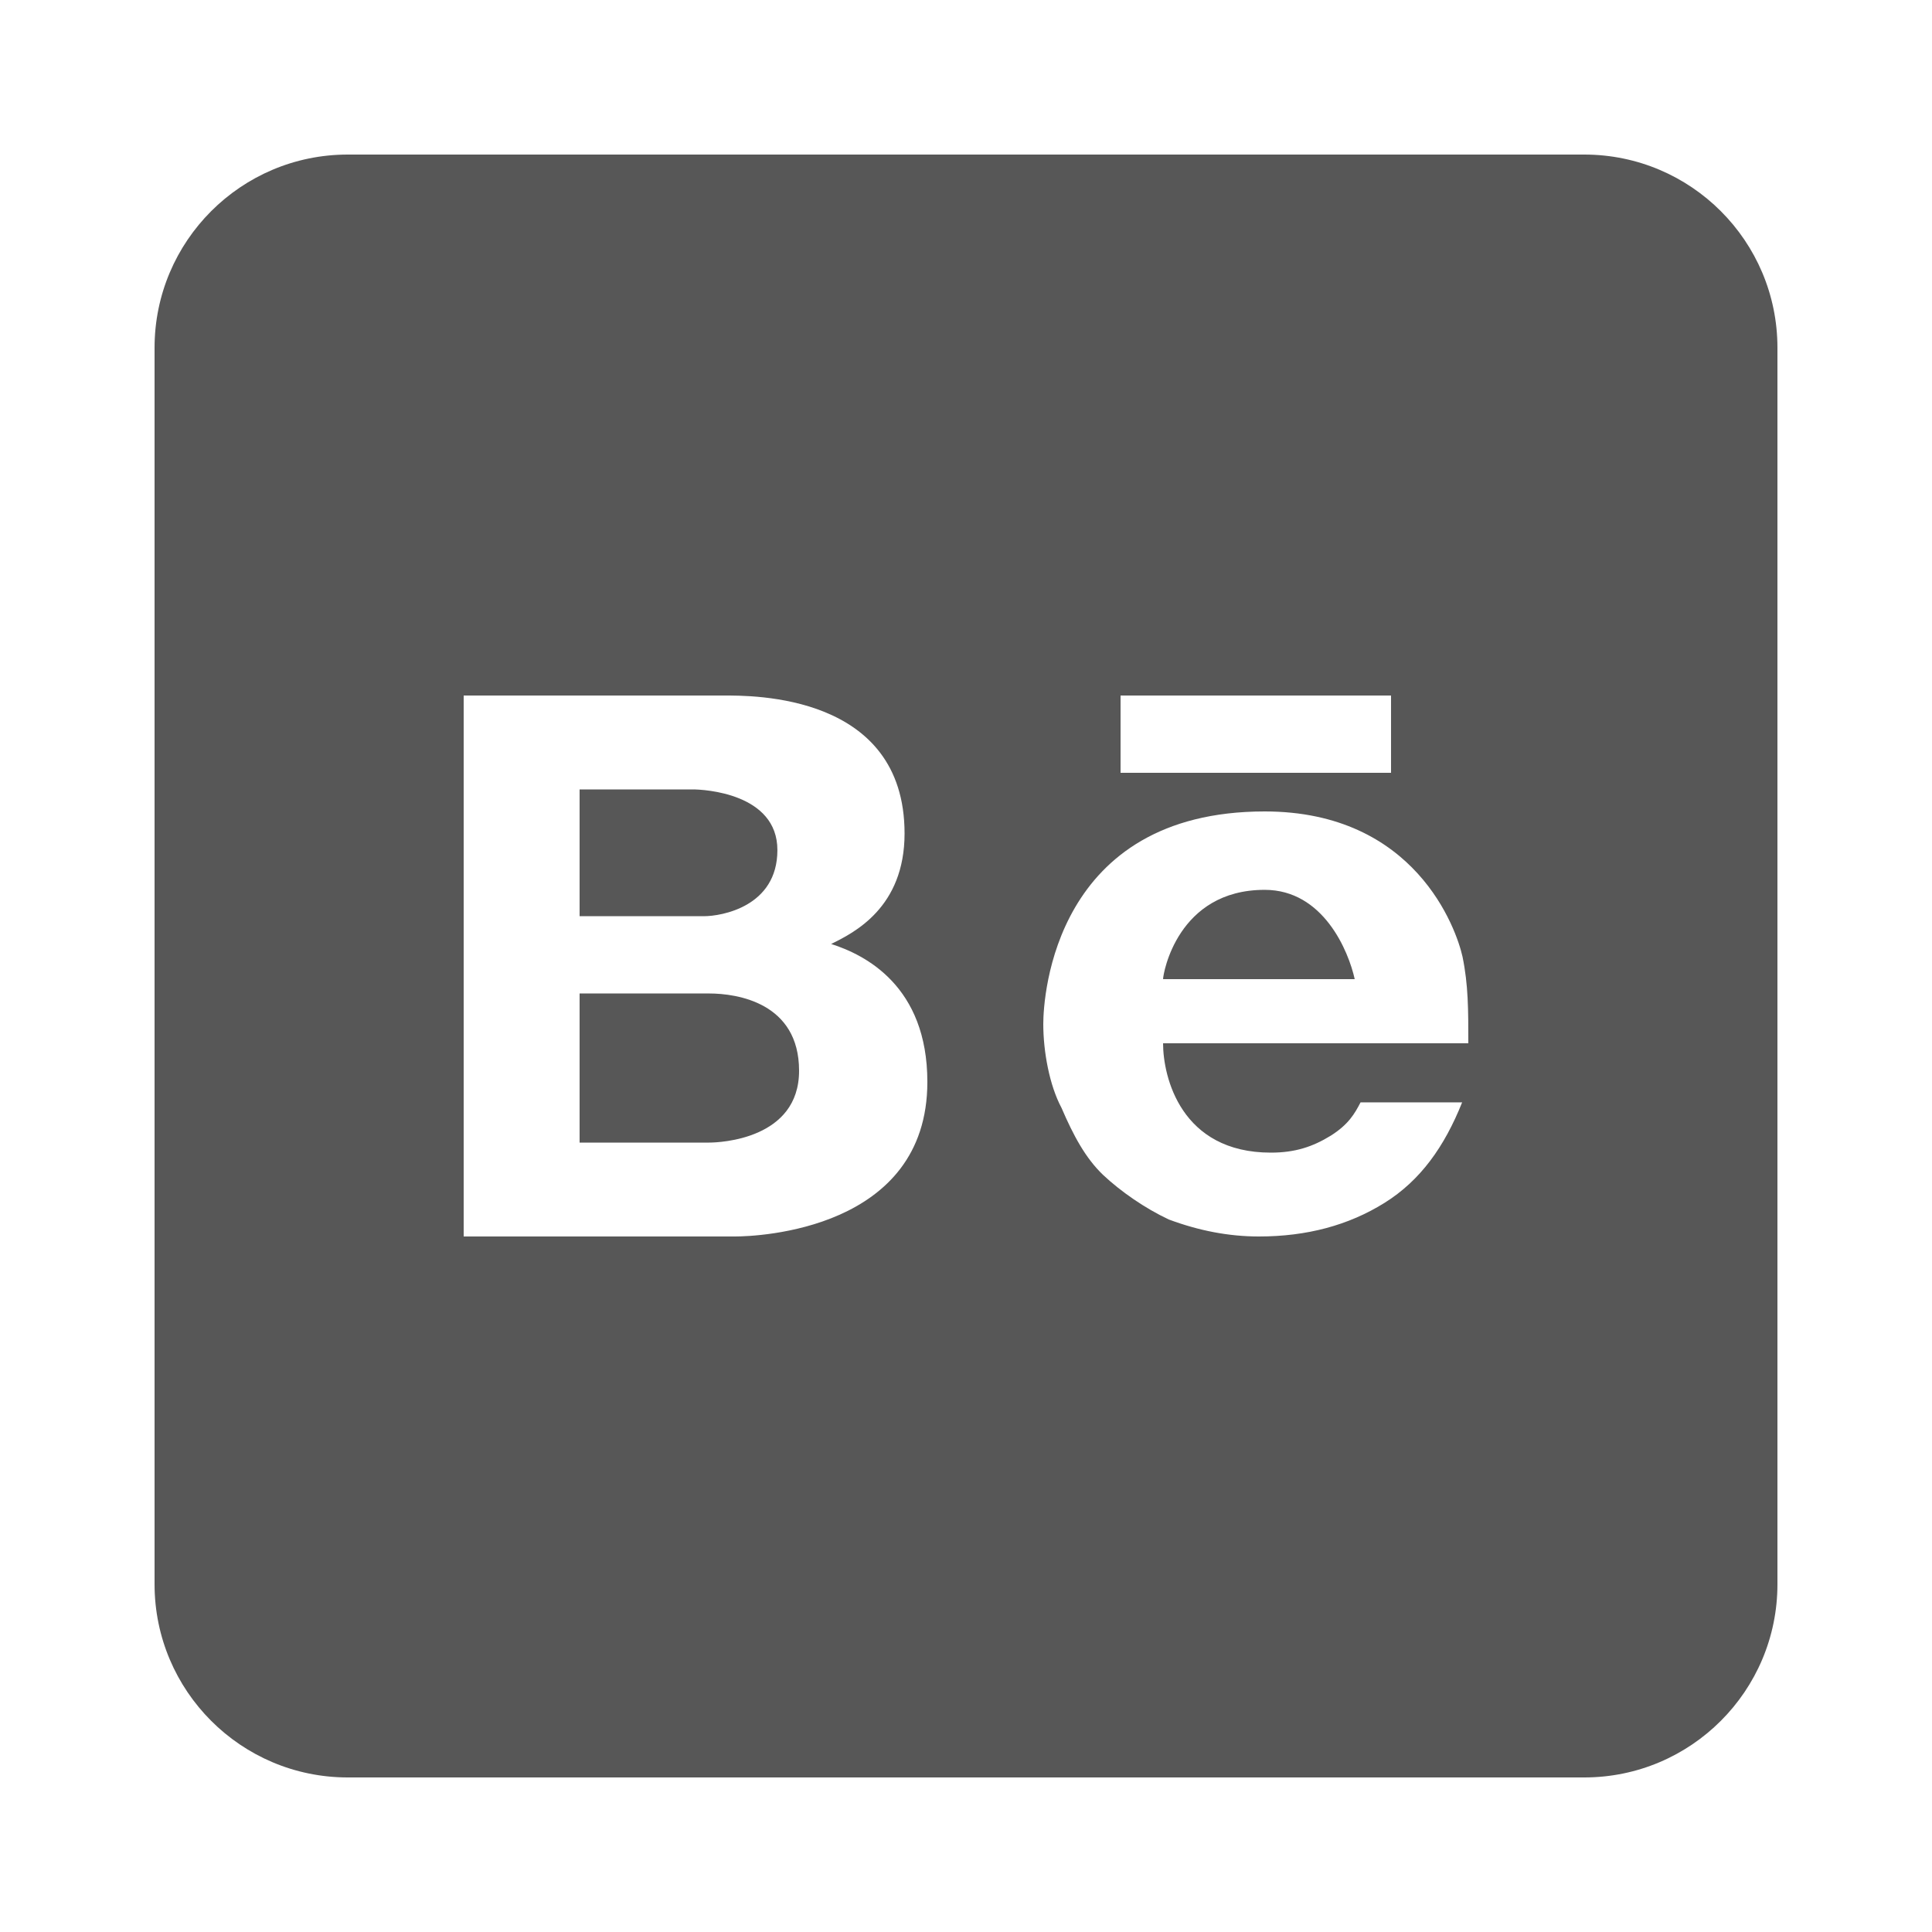 <svg width="50" height="50" viewBox="0 0 50 50" fill="none" xmlns="http://www.w3.org/2000/svg">
<path d="M9 4C6.24 4 4 6.24 4 9V41C4 43.76 6.24 46 9 46H41C43.76 46 46 43.76 46 41V9C46 6.24 43.76 4 41 4H9ZM12 18H18.73C19.46 18 23.41 17.95 23.41 21.57C23.41 23.49 22.1 24.14 21.51 24.43C22.39 24.71 24 25.52 24 28C24 31.83 19.61 32 19.02 32H12V18ZM29 18H36V20H29V18ZM15 20.43V23.711H18.221C18.661 23.711 20.119 23.47 20.119 22C20.119 20.53 18.22 20.43 17.93 20.43H15ZM32.73 21C36.63 21 37.69 24.04 37.85 24.76C38 25.49 38 26.13 38 27H30.1C30.1 27.87 30.561 29.83 32.891 29.83C33.511 29.83 33.969 29.681 34.44 29.391C34.9 29.101 35.061 28.819 35.211 28.529H37.84C37.38 29.679 36.76 30.551 35.83 31.131C34.9 31.711 33.82 32 32.58 32C31.8 32 31.03 31.851 30.25 31.561C29.63 31.27 29.011 30.84 28.551 30.41C28.091 29.97 27.781 29.39 27.471 28.67C27.161 28.09 27 27.22 27 26.5C27 25.78 27.291 21 32.73 21ZM32.73 23.029C30.471 23.029 30.1 25.2 30.1 25.34H35.06C34.901 24.62 34.251 23.029 32.73 23.029ZM15 25.711V29.57H18.352C18.641 29.57 20.68 29.481 20.68 27.711C20.68 25.951 19.078 25.711 18.352 25.711H15Z" fill="#575757"/>
</svg>

